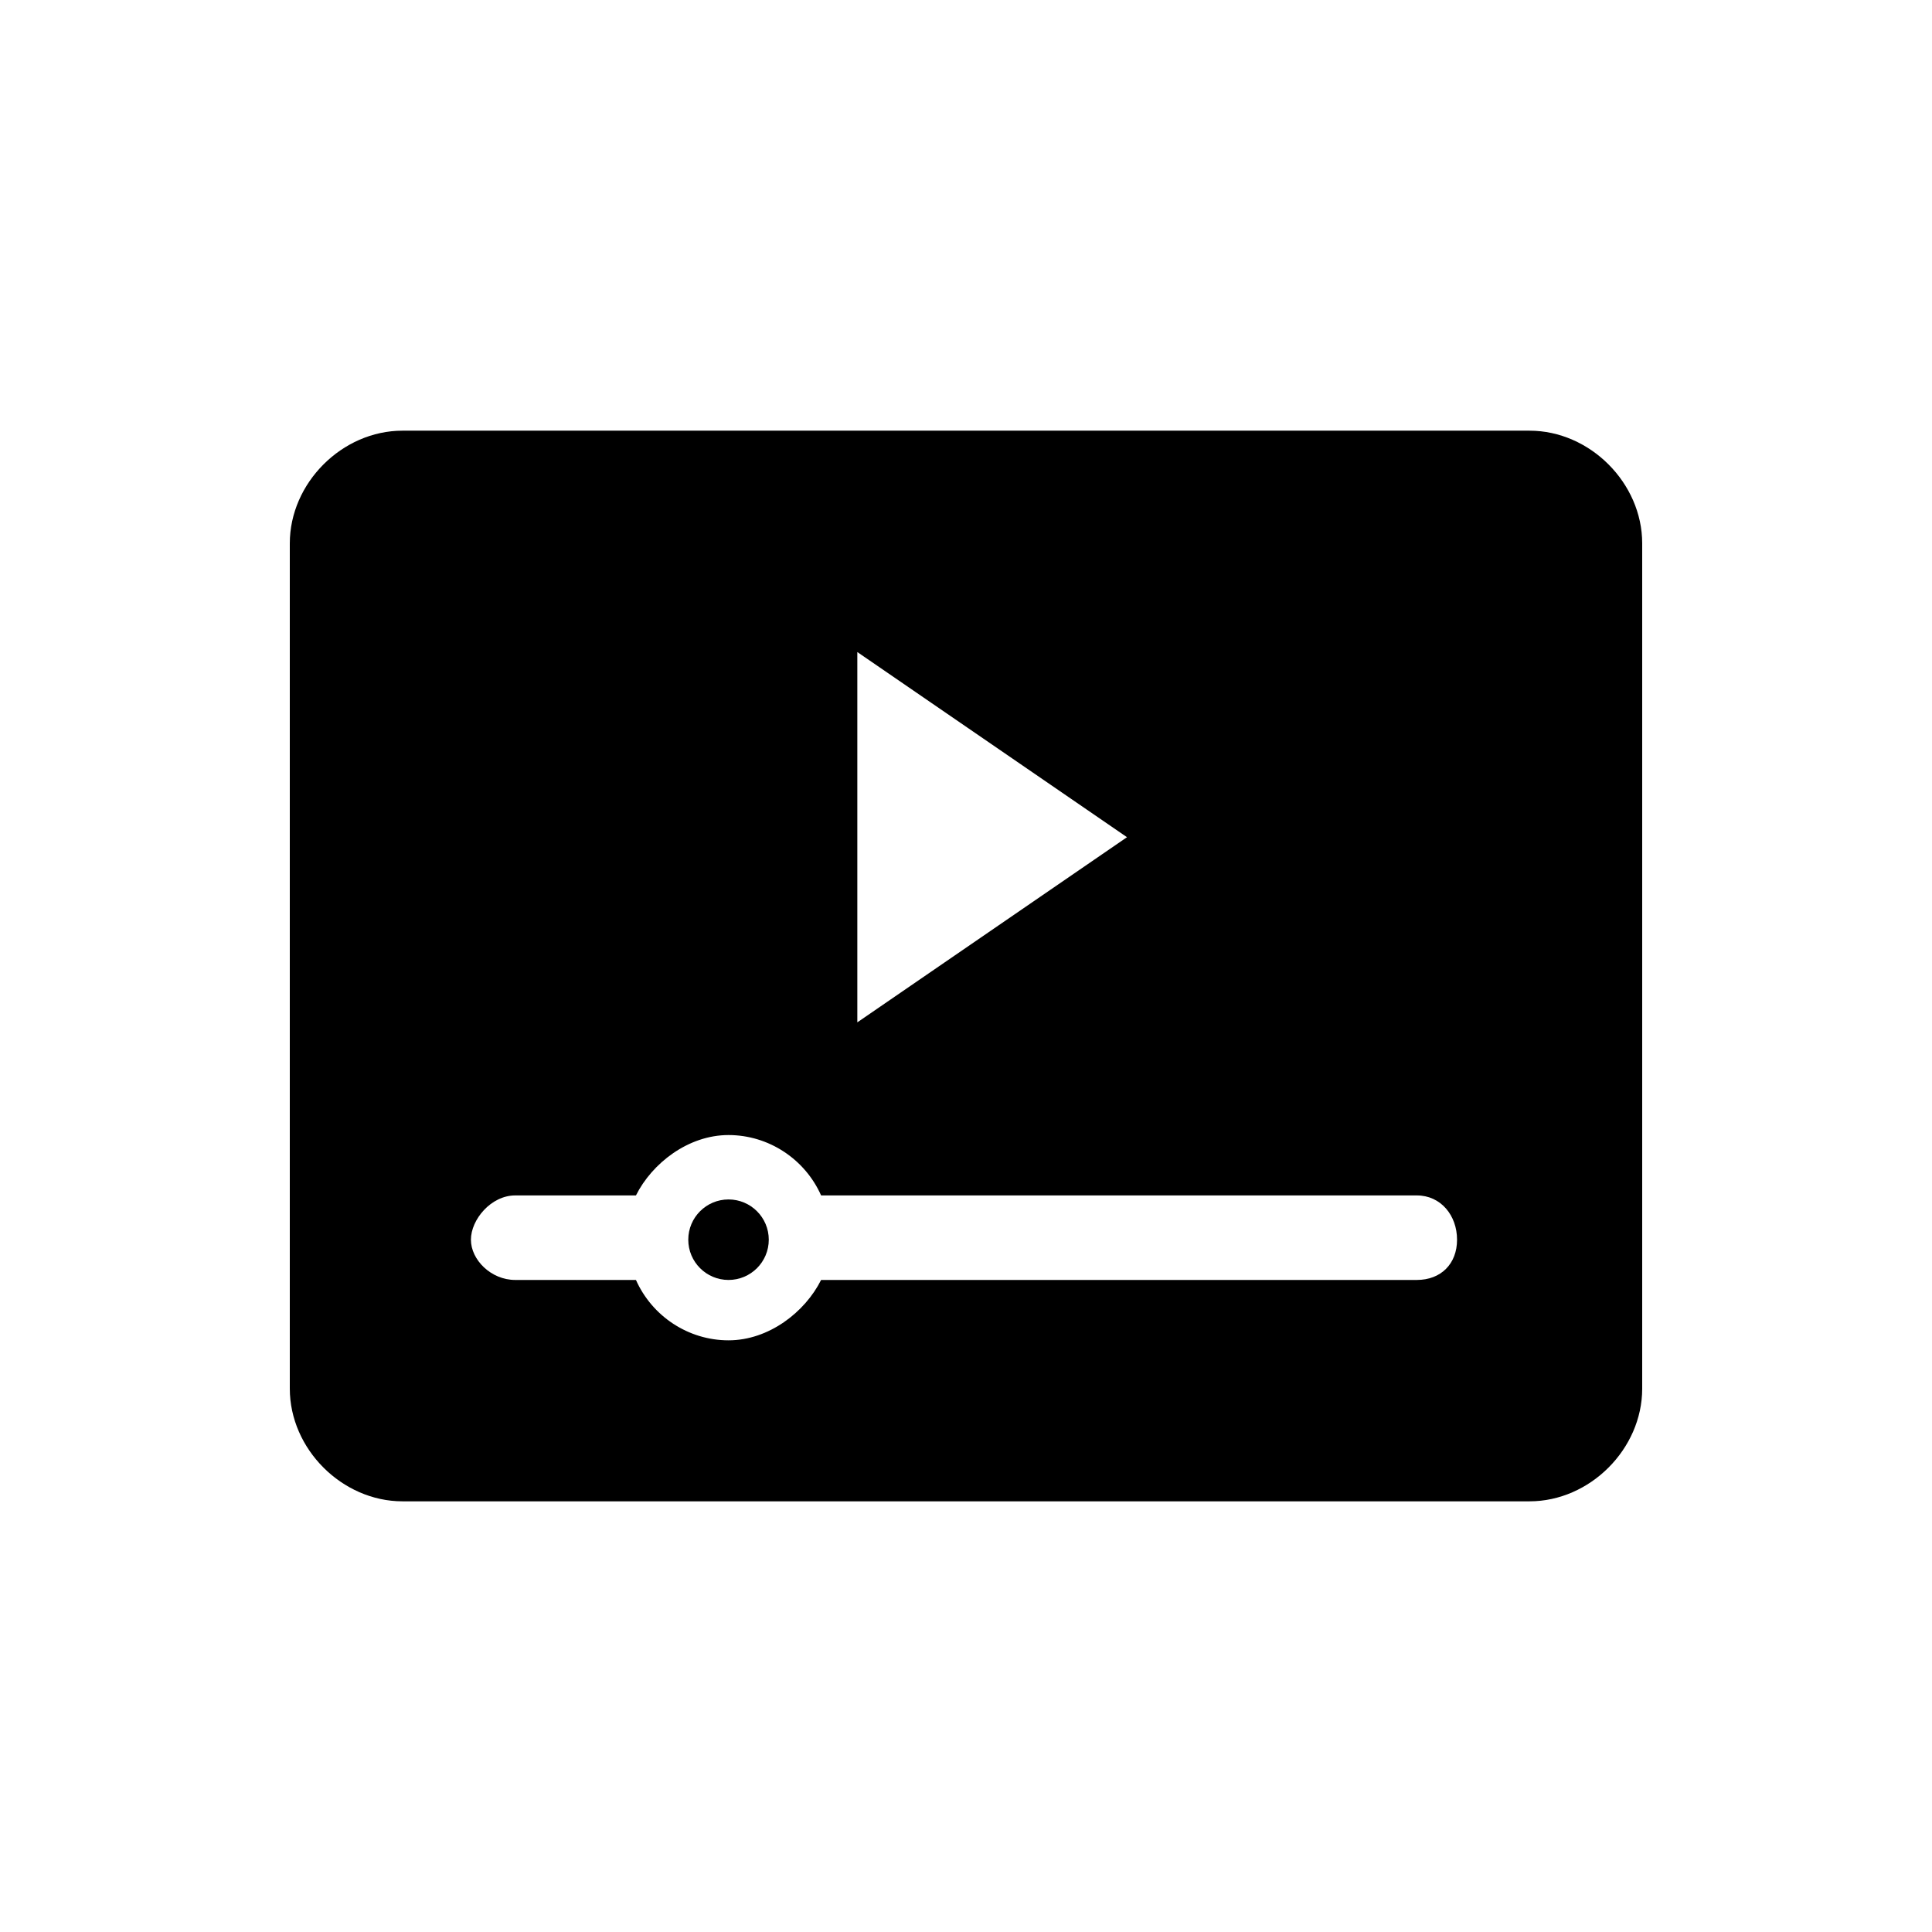 <?xml version="1.0" encoding="utf-8"?>
<!-- Generator: Adobe Illustrator 20.1.0, SVG Export Plug-In . SVG Version: 6.00 Build 0)  -->
<svg version="1.1" id="Capa_1" xmlns="http://www.w3.org/2000/svg" xmlns:xlink="http://www.w3.org/1999/xlink" x="0px" y="0px"
	 viewBox="0 0 48 48" style="enable-background:new 0 0 48 48;" xml:space="preserve">
<g>
	<g>
		<g>
			<path d="M38,10.7H10c-1.5,0-2.8,1.3-2.8,2.8v21c0,1.5,1.3,2.8,2.8,2.8h28c1.5,0,2.8-1.3,2.8-2.8v-21C40.8,12,39.5,10.7,38,10.7z
				 M21.3,16.2l6.7,4.6l-6.7,4.6V16.2z M35.2,31.8H20.4c-0.4,0.8-1.3,1.5-2.3,1.5c-1,0-1.9-0.6-2.3-1.5h-3c-0.6,0-1.1-0.5-1.1-1
				s0.5-1.1,1.1-1.1h3c0.4-0.8,1.3-1.5,2.3-1.5c1,0,1.9,0.6,2.3,1.5h14.8c0.6,0,1,0.5,1,1.1S35.8,31.8,35.2,31.8z"/>
			<circle cx="18.1" cy="30.8" r="1"/>
		</g>
	</g>
</g>
</svg>
